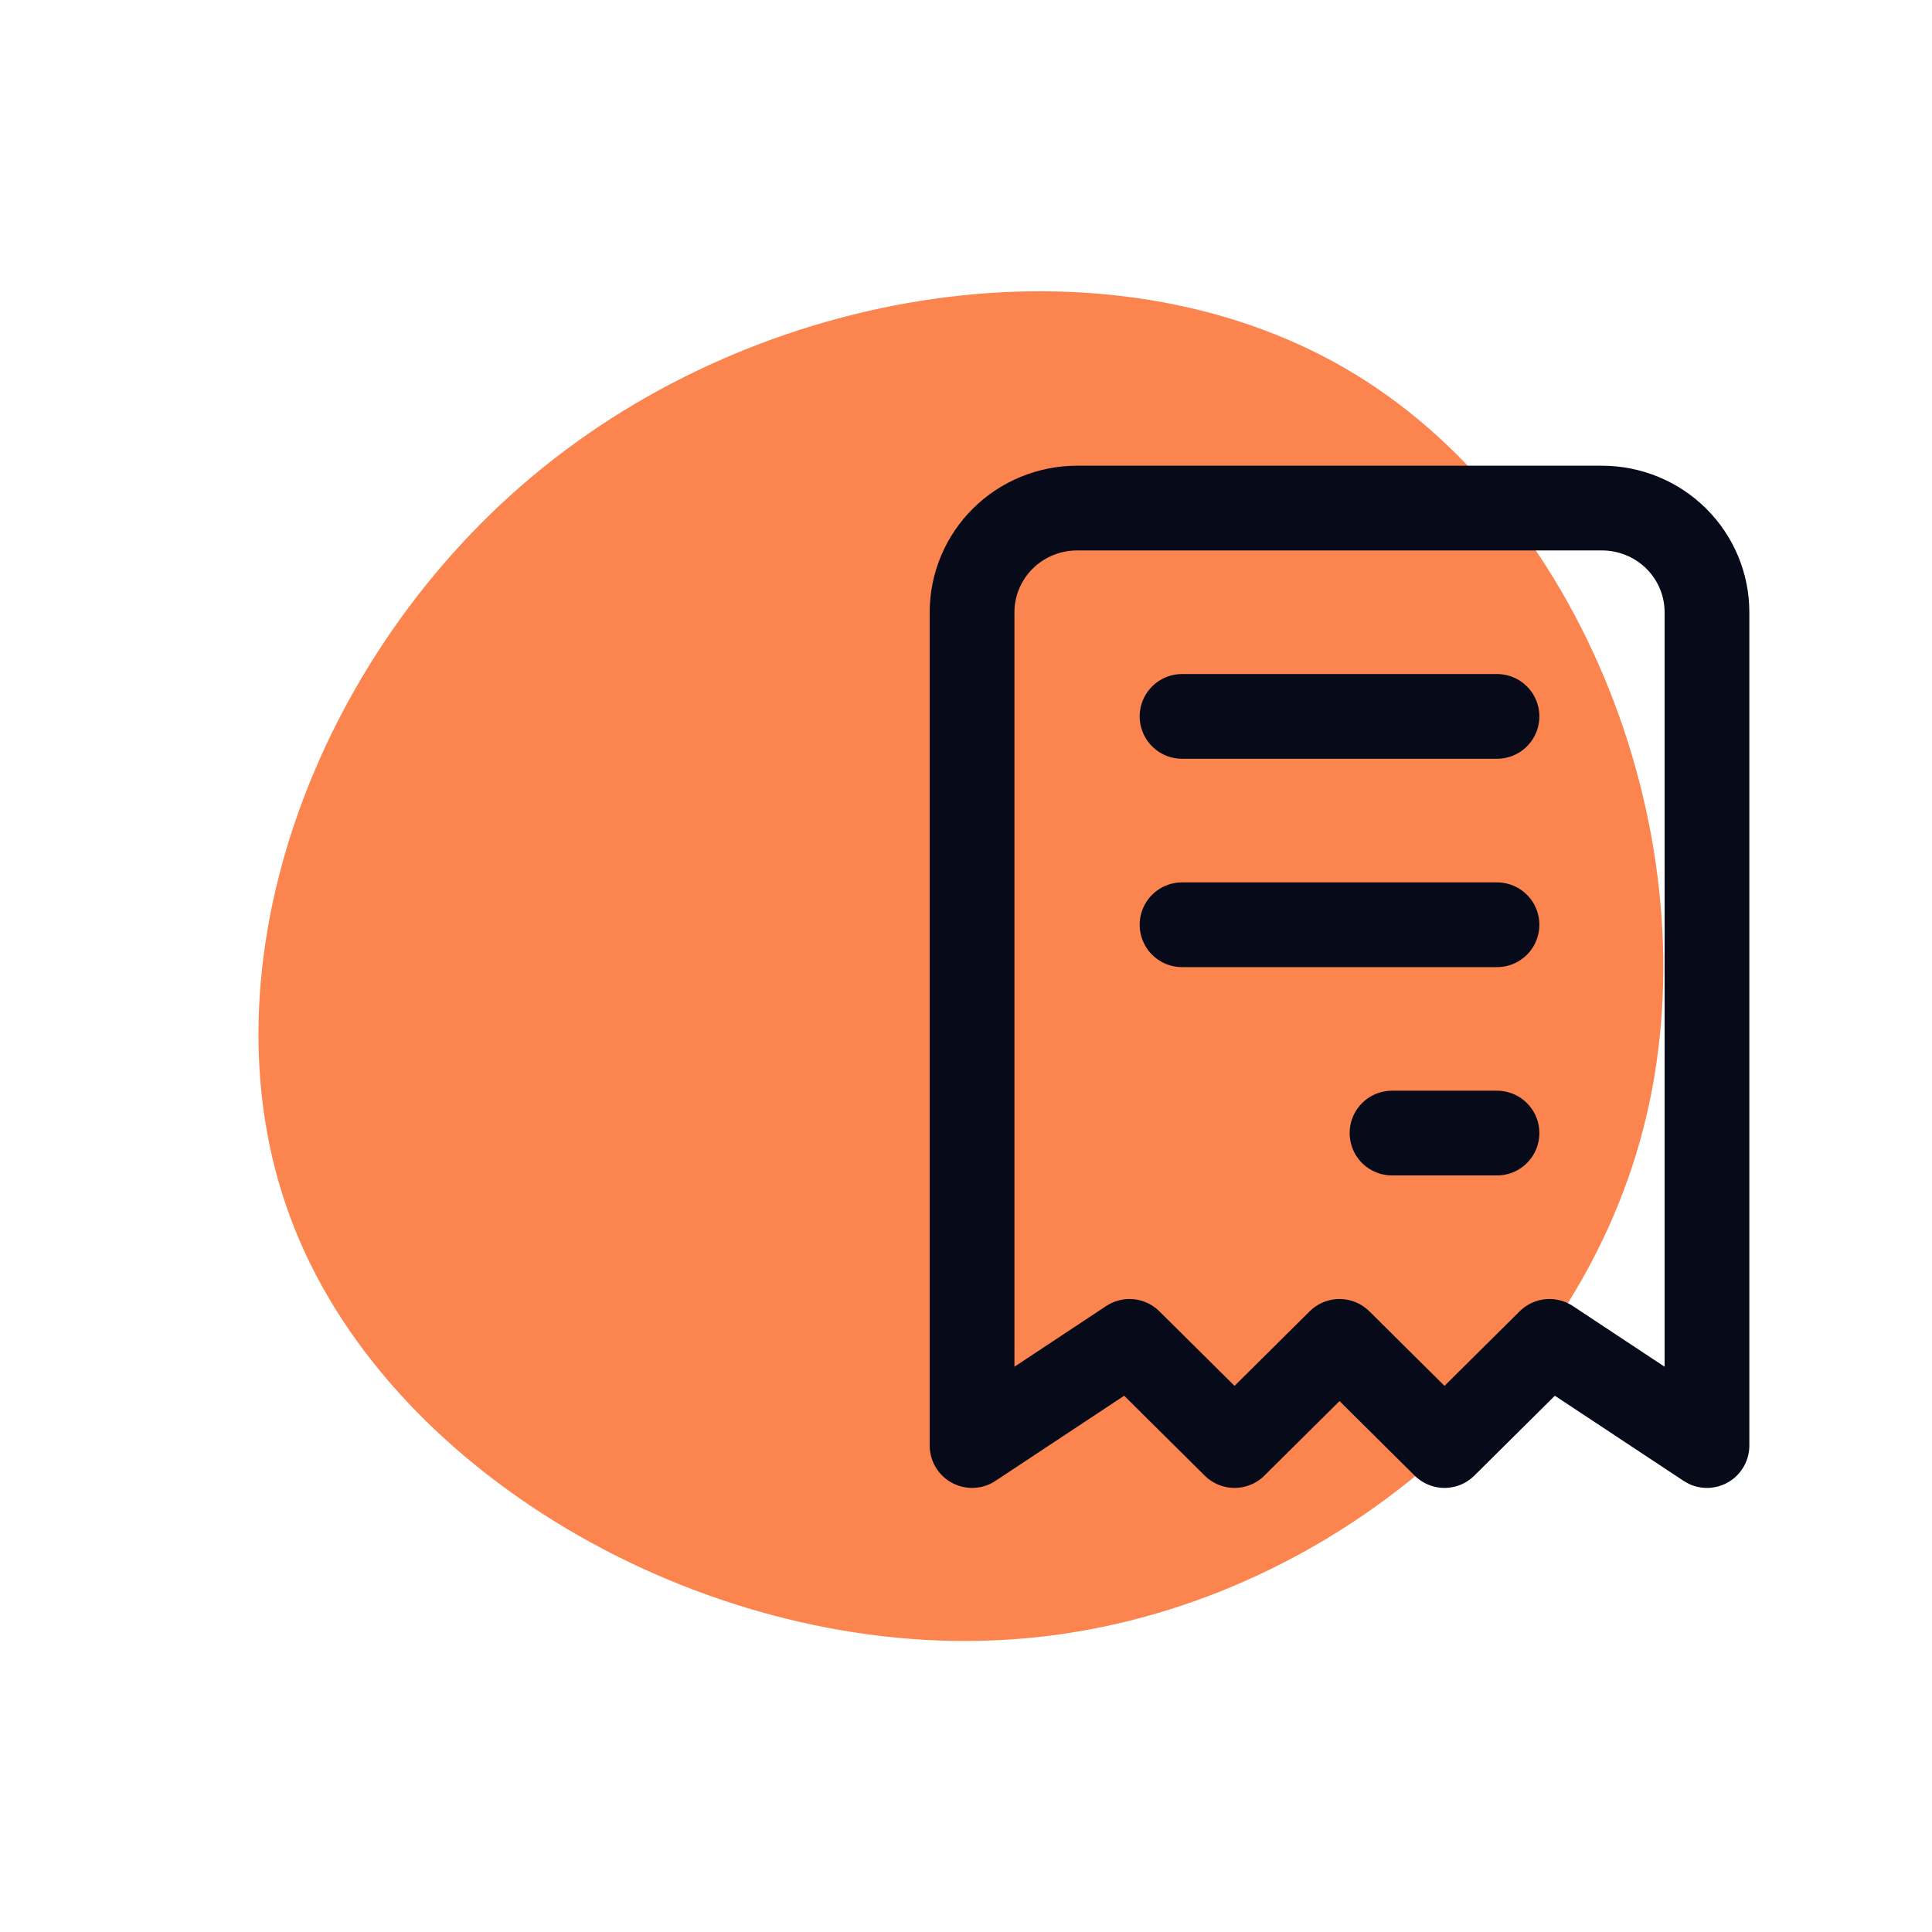 <svg width="57" height="57" viewBox="0 0 57 57" fill="none" xmlns="http://www.w3.org/2000/svg">
<path d="M48.467 33.357C46.343 41.482 38.397 47.847 29.727 48.374C21.038 48.929 11.655 43.663 8.699 36.264C5.715 28.846 9.206 19.285 16.022 13.793C22.857 8.272 33.063 6.811 39.997 11.051C46.901 15.273 50.61 25.204 48.467 33.357Z" fill="#FC844F"/>
<path d="M41.069 33.429H44.166M28.679 42.648V18.063C28.679 17.248 29.006 16.467 29.586 15.89C30.167 15.314 30.955 14.99 31.777 14.99H47.263C48.085 14.99 48.873 15.314 49.454 15.89C50.035 16.467 50.361 17.248 50.361 18.063V42.648L45.715 39.575L42.617 42.648L39.52 39.575L36.423 42.648L33.325 39.575L28.679 42.648ZM34.874 21.136H44.166H34.874ZM34.874 27.283H44.166H34.874Z" stroke="#070A19" stroke-width="2.5" stroke-linecap="round" stroke-linejoin="round"/>
</svg>
